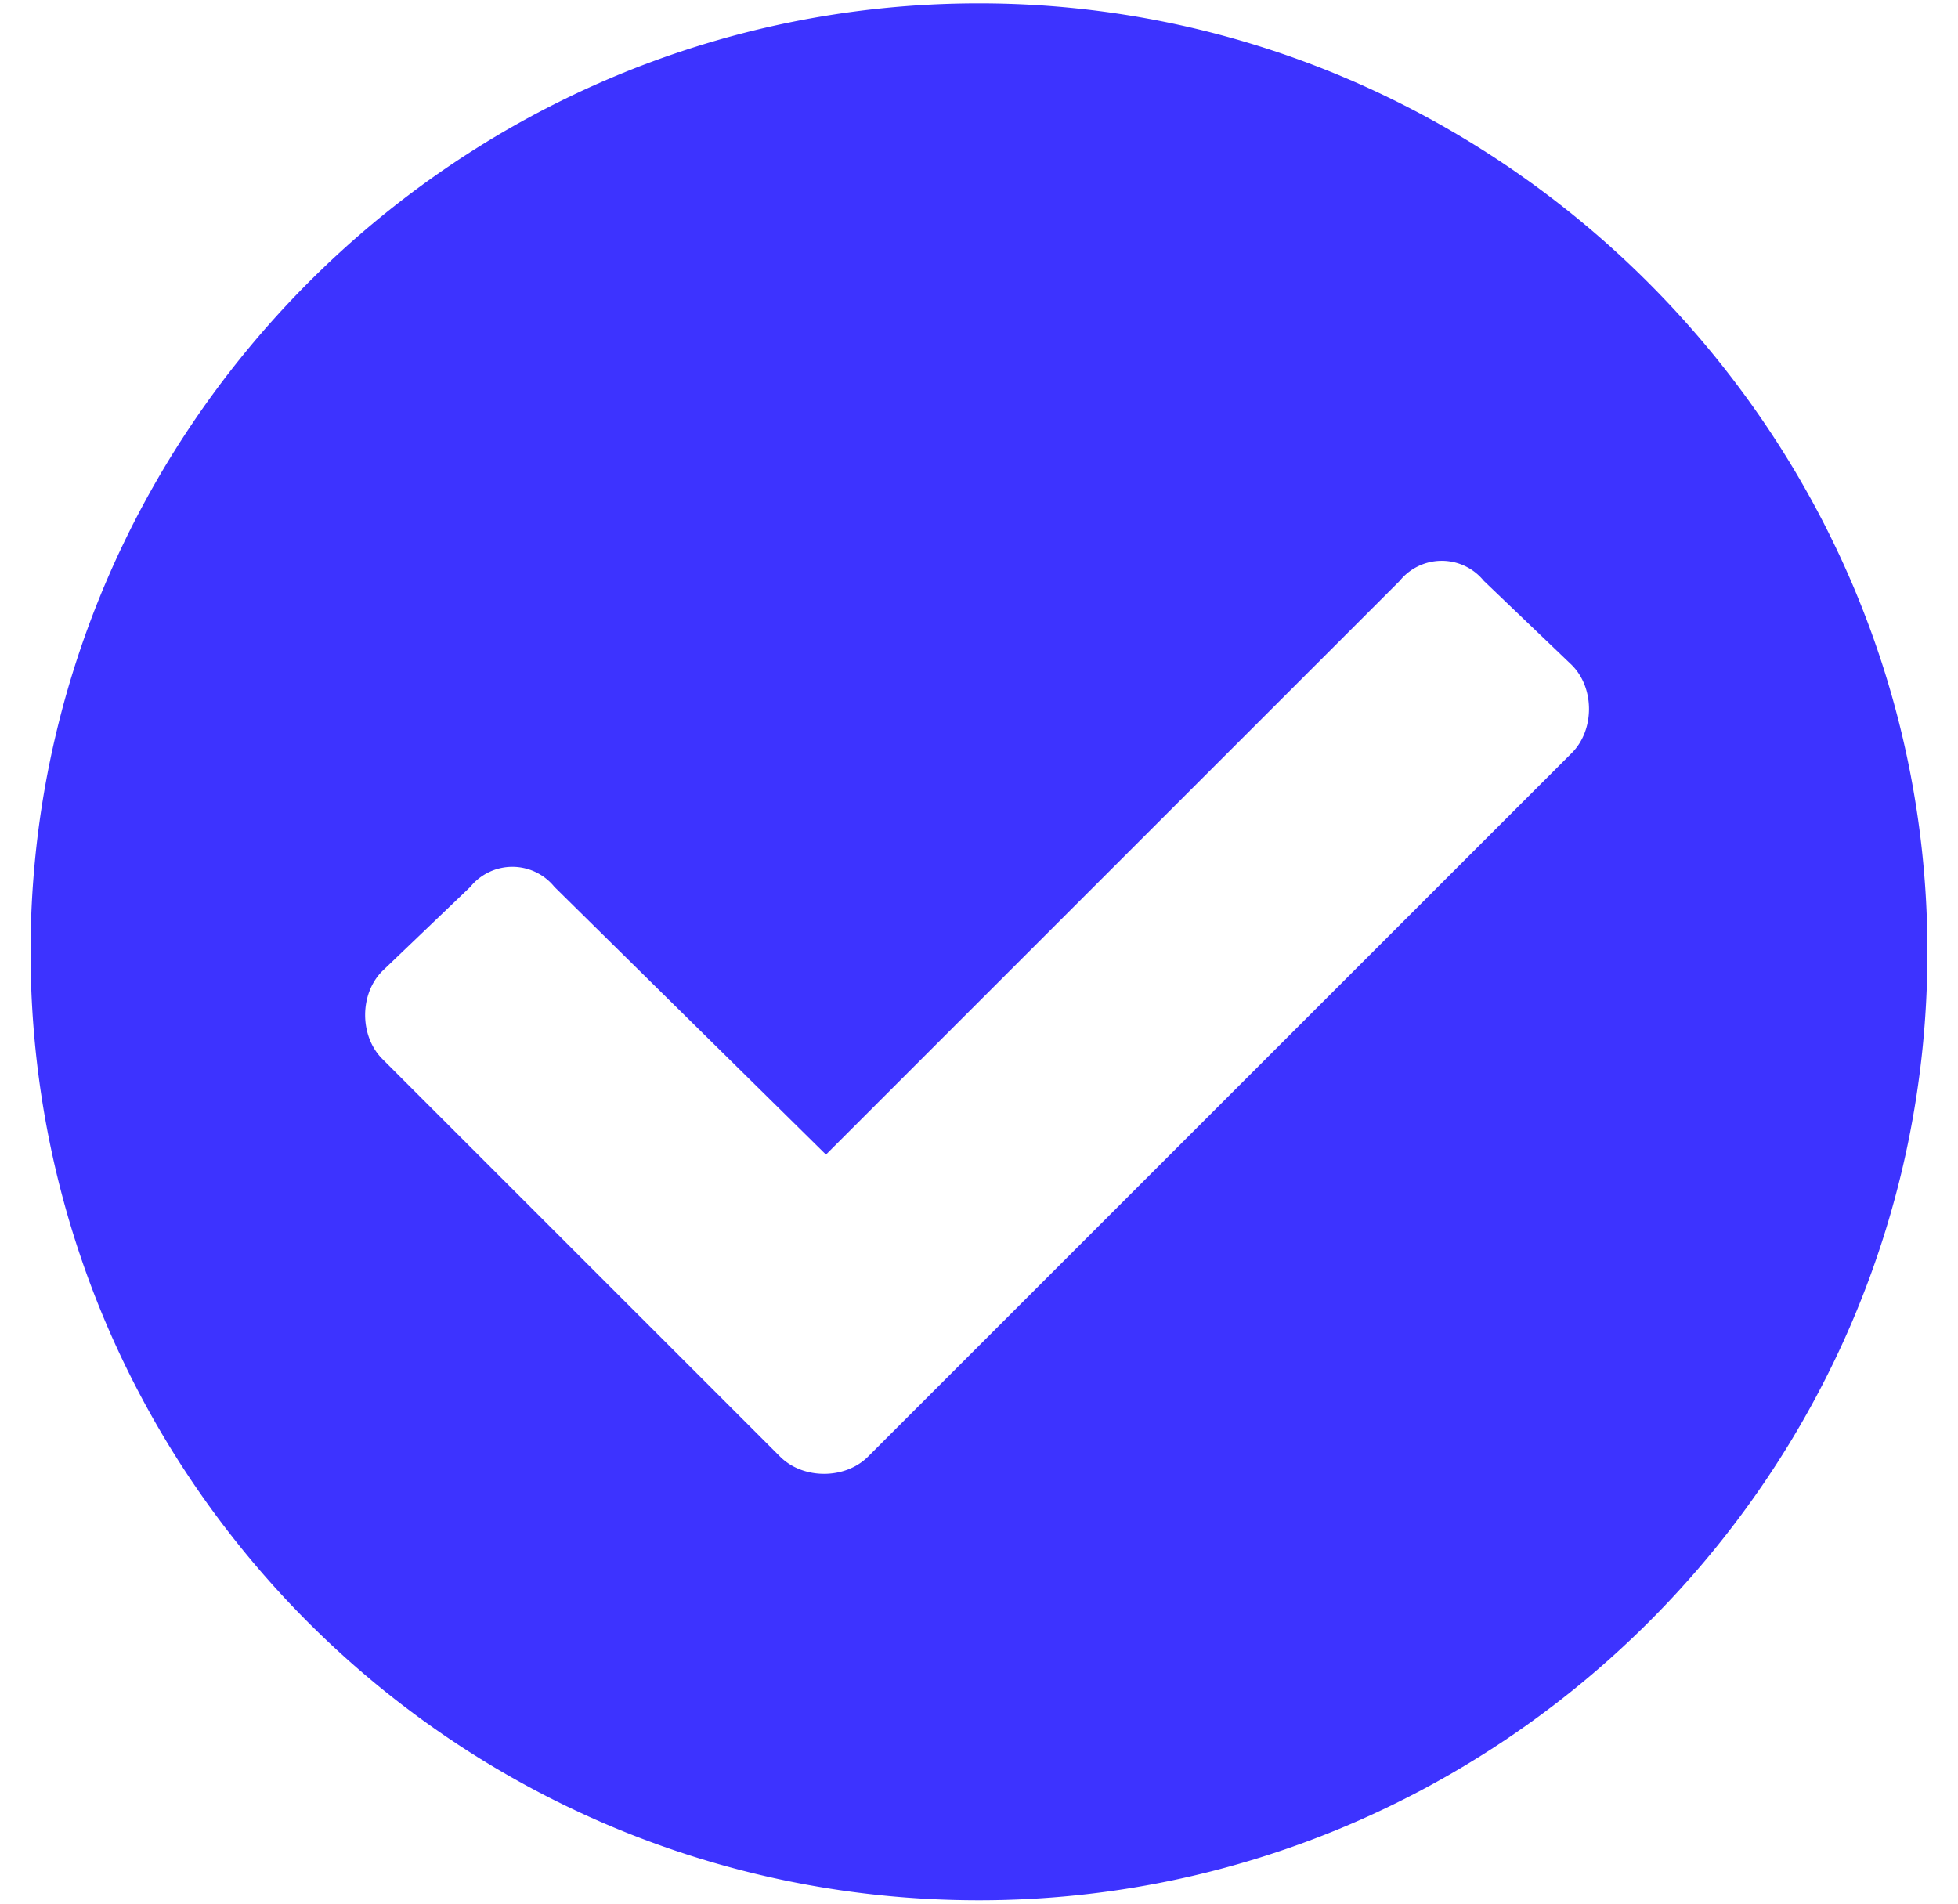 <svg width="36" height="35" fill="none" xmlns="http://www.w3.org/2000/svg"><path d="M35.438 17.5C35.438 7.937 27.561.062 18 .062 8.367.063.562 7.938.562 17.5c0 9.633 7.805 17.438 17.438 17.438 9.563 0 17.438-7.805 17.438-17.438zM15.96 26.781c-.422.422-1.195.422-1.617 0L7.03 19.47c-.422-.422-.422-1.196 0-1.617l1.617-1.547a.995.995 0 011.547 0l4.992 4.922L25.735 10.68a.995.995 0 011.547 0l1.617 1.547c.422.421.422 1.195 0 1.617L15.961 26.78z" fill="#3D33FF"/></svg>